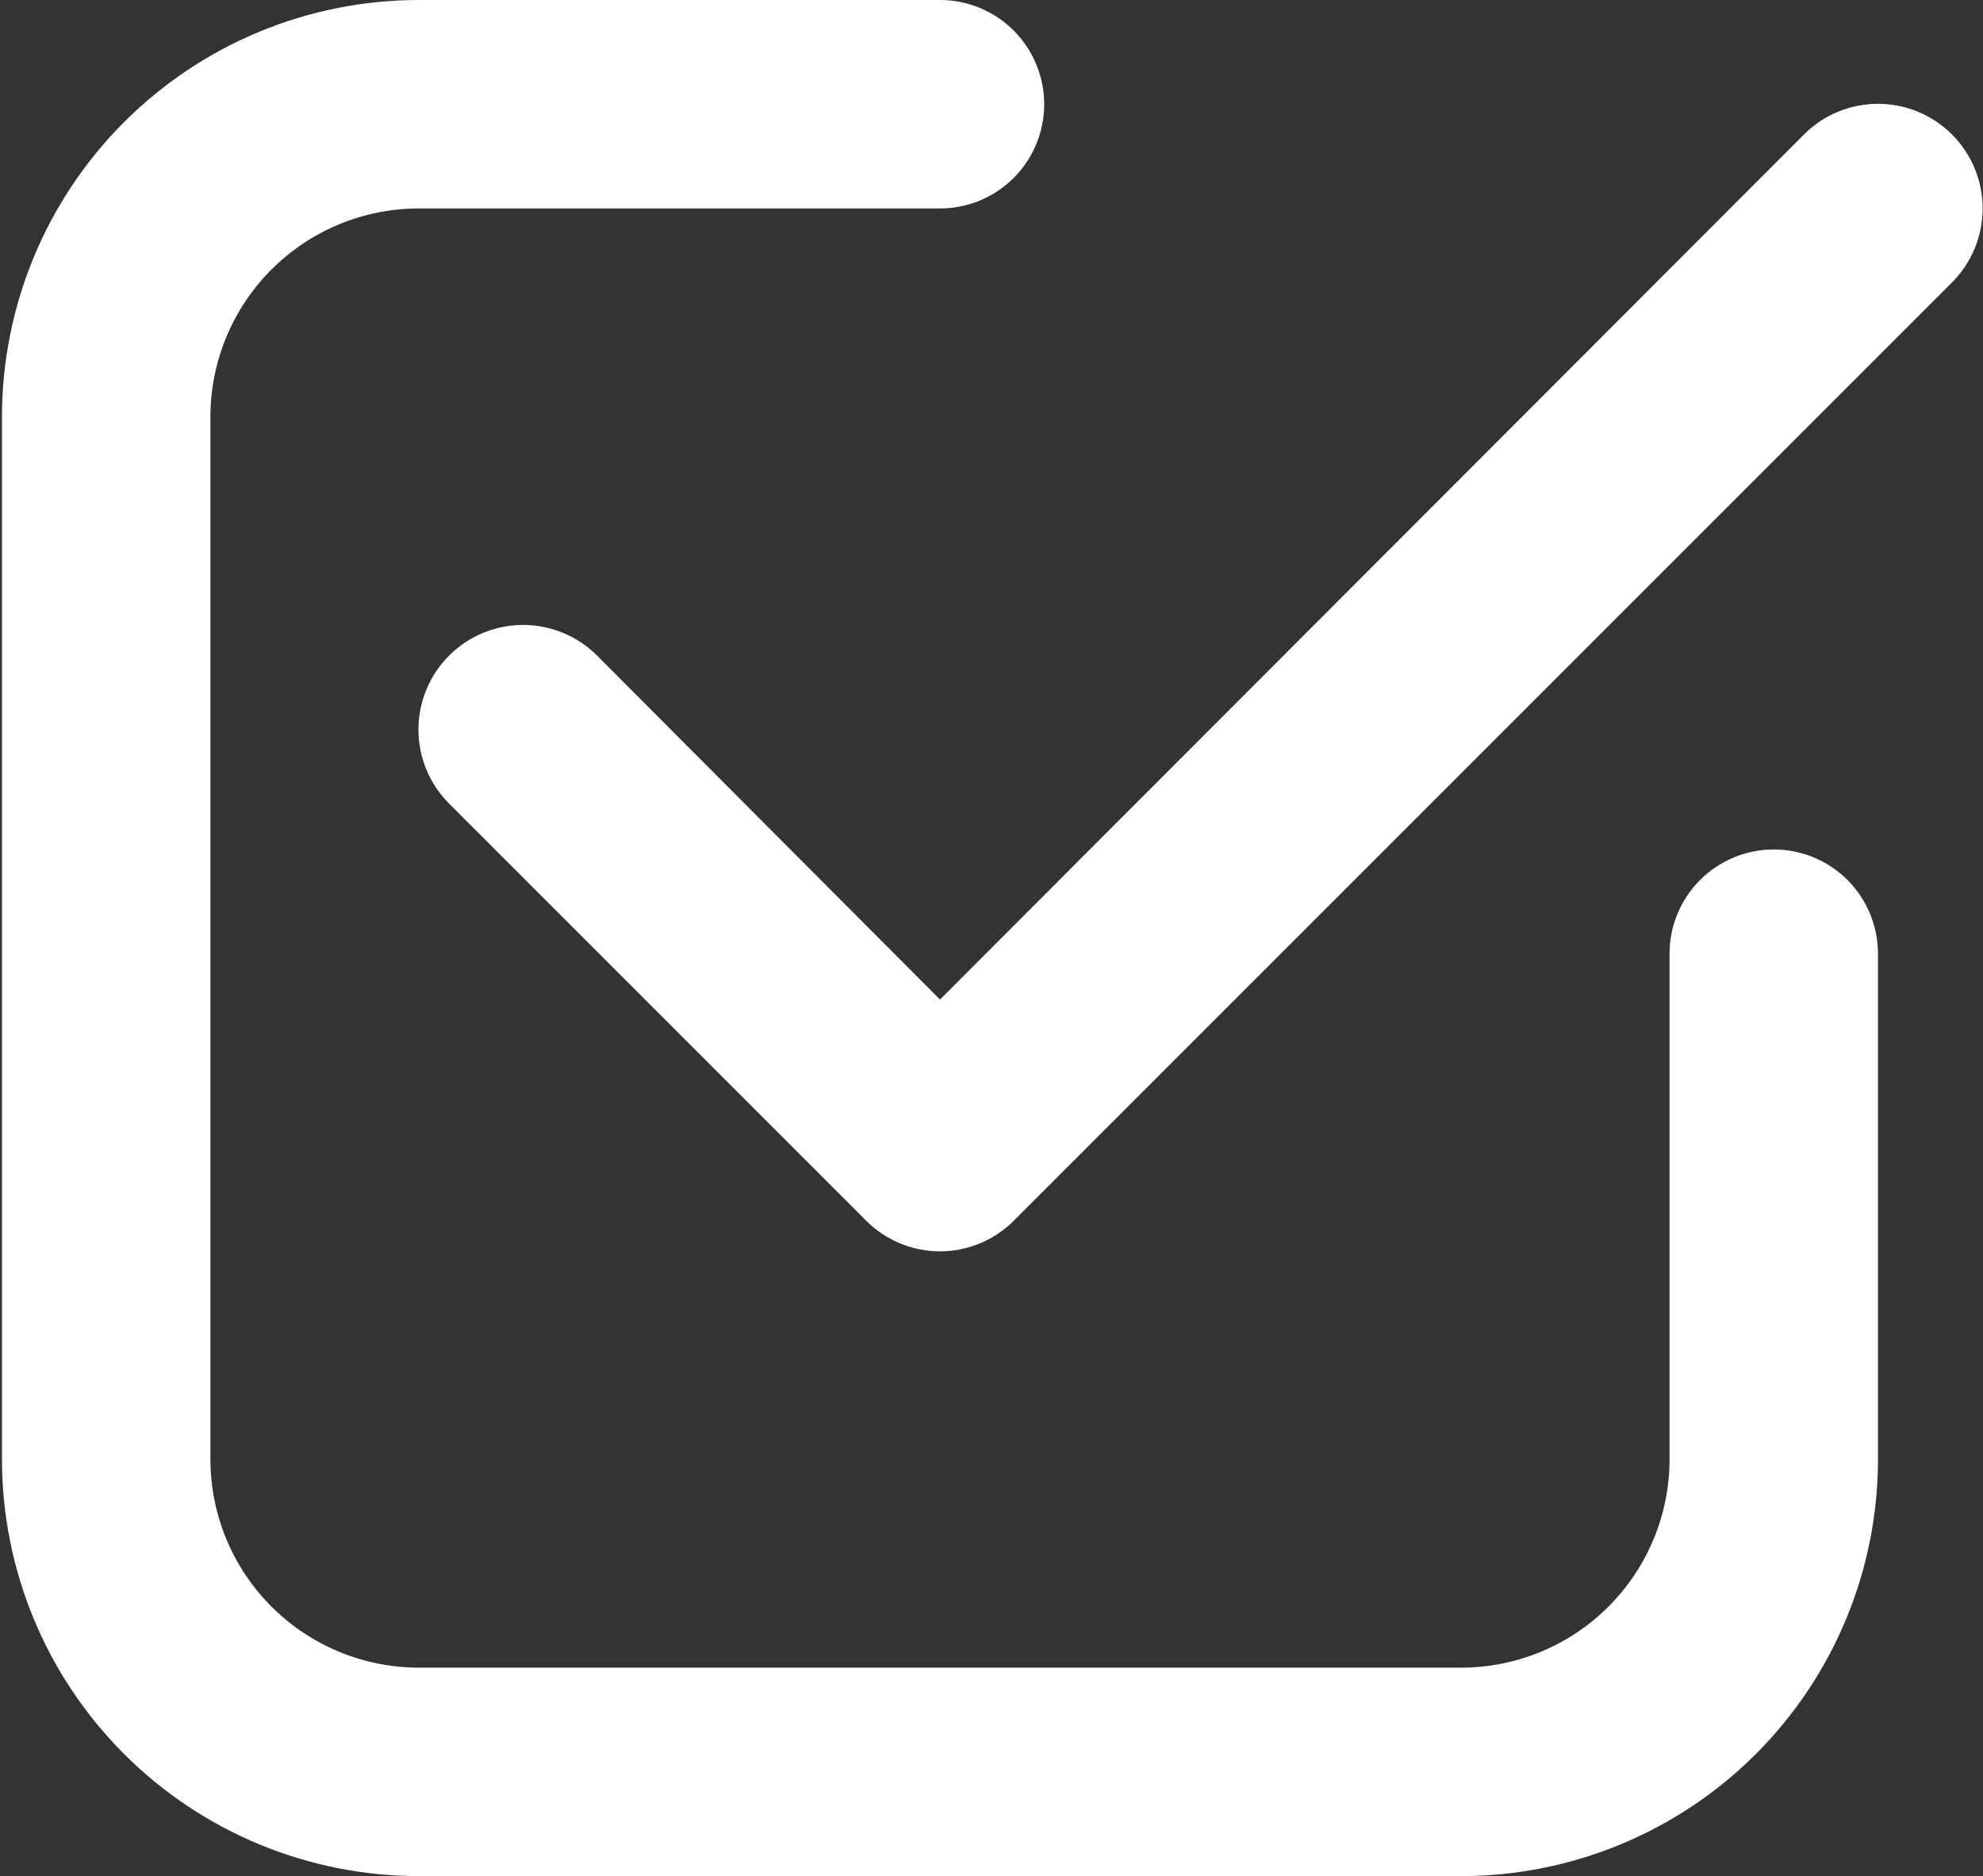 <?xml version="1.0" encoding="UTF-8"?> <svg xmlns="http://www.w3.org/2000/svg" width="519" height="491" viewBox="0 0 519 491" fill="none"><rect x="0" y="0" width="519" height="491" fill="#333333" stroke="none"/><path d="M109.627 491H382.405C411.343 491 439.095 479.504 459.558 459.042C480.02 438.58 491.516 410.827 491.516 381.889V249.592C491.516 242.357 488.642 235.419 483.526 230.303C478.411 225.188 471.472 222.314 464.238 222.314C457.003 222.314 450.065 225.188 444.95 230.303C439.834 235.419 436.96 242.357 436.96 249.592V381.889C436.96 396.358 431.212 410.234 420.981 420.465C410.75 430.697 396.874 436.444 382.405 436.444H109.627C95.158 436.444 81.281 430.697 71.05 420.465C60.819 410.234 55.071 396.358 55.071 381.889V109.111C55.071 94.642 60.819 80.766 71.05 70.534C81.281 60.303 95.158 54.556 109.627 54.556H246.016C253.25 54.556 260.188 51.682 265.304 46.566C270.42 41.45 273.293 34.512 273.293 27.278C273.293 20.043 270.42 13.105 265.304 7.989C260.188 2.874 253.25 0 246.016 0H109.627C80.689 0 52.936 11.496 32.474 31.958C12.011 52.42 0.516 80.173 0.516 109.111V381.889C0.516 410.827 12.011 438.58 32.474 459.042C52.936 479.504 80.689 491 109.627 491Z" fill="white"></path><path d="M472.148 35.188L246.016 261.594L156.272 171.577C151.135 166.441 144.169 163.555 136.905 163.555C129.64 163.555 122.674 166.441 117.537 171.577C112.401 176.714 109.515 183.68 109.515 190.944C109.515 194.541 110.224 198.103 111.6 201.426C112.976 204.749 114.994 207.768 117.537 210.312L226.648 319.423C229.184 321.979 232.201 324.009 235.525 325.394C238.849 326.778 242.415 327.491 246.016 327.491C249.617 327.491 253.182 326.778 256.506 325.394C259.83 324.009 262.847 321.979 265.383 319.423L510.883 73.923C516.019 68.786 518.905 61.819 518.905 54.555C518.905 47.291 516.019 40.325 510.883 35.188C505.746 30.052 498.78 27.166 491.516 27.166C484.251 27.166 477.285 30.052 472.148 35.188Z" fill="white"></path></svg> 